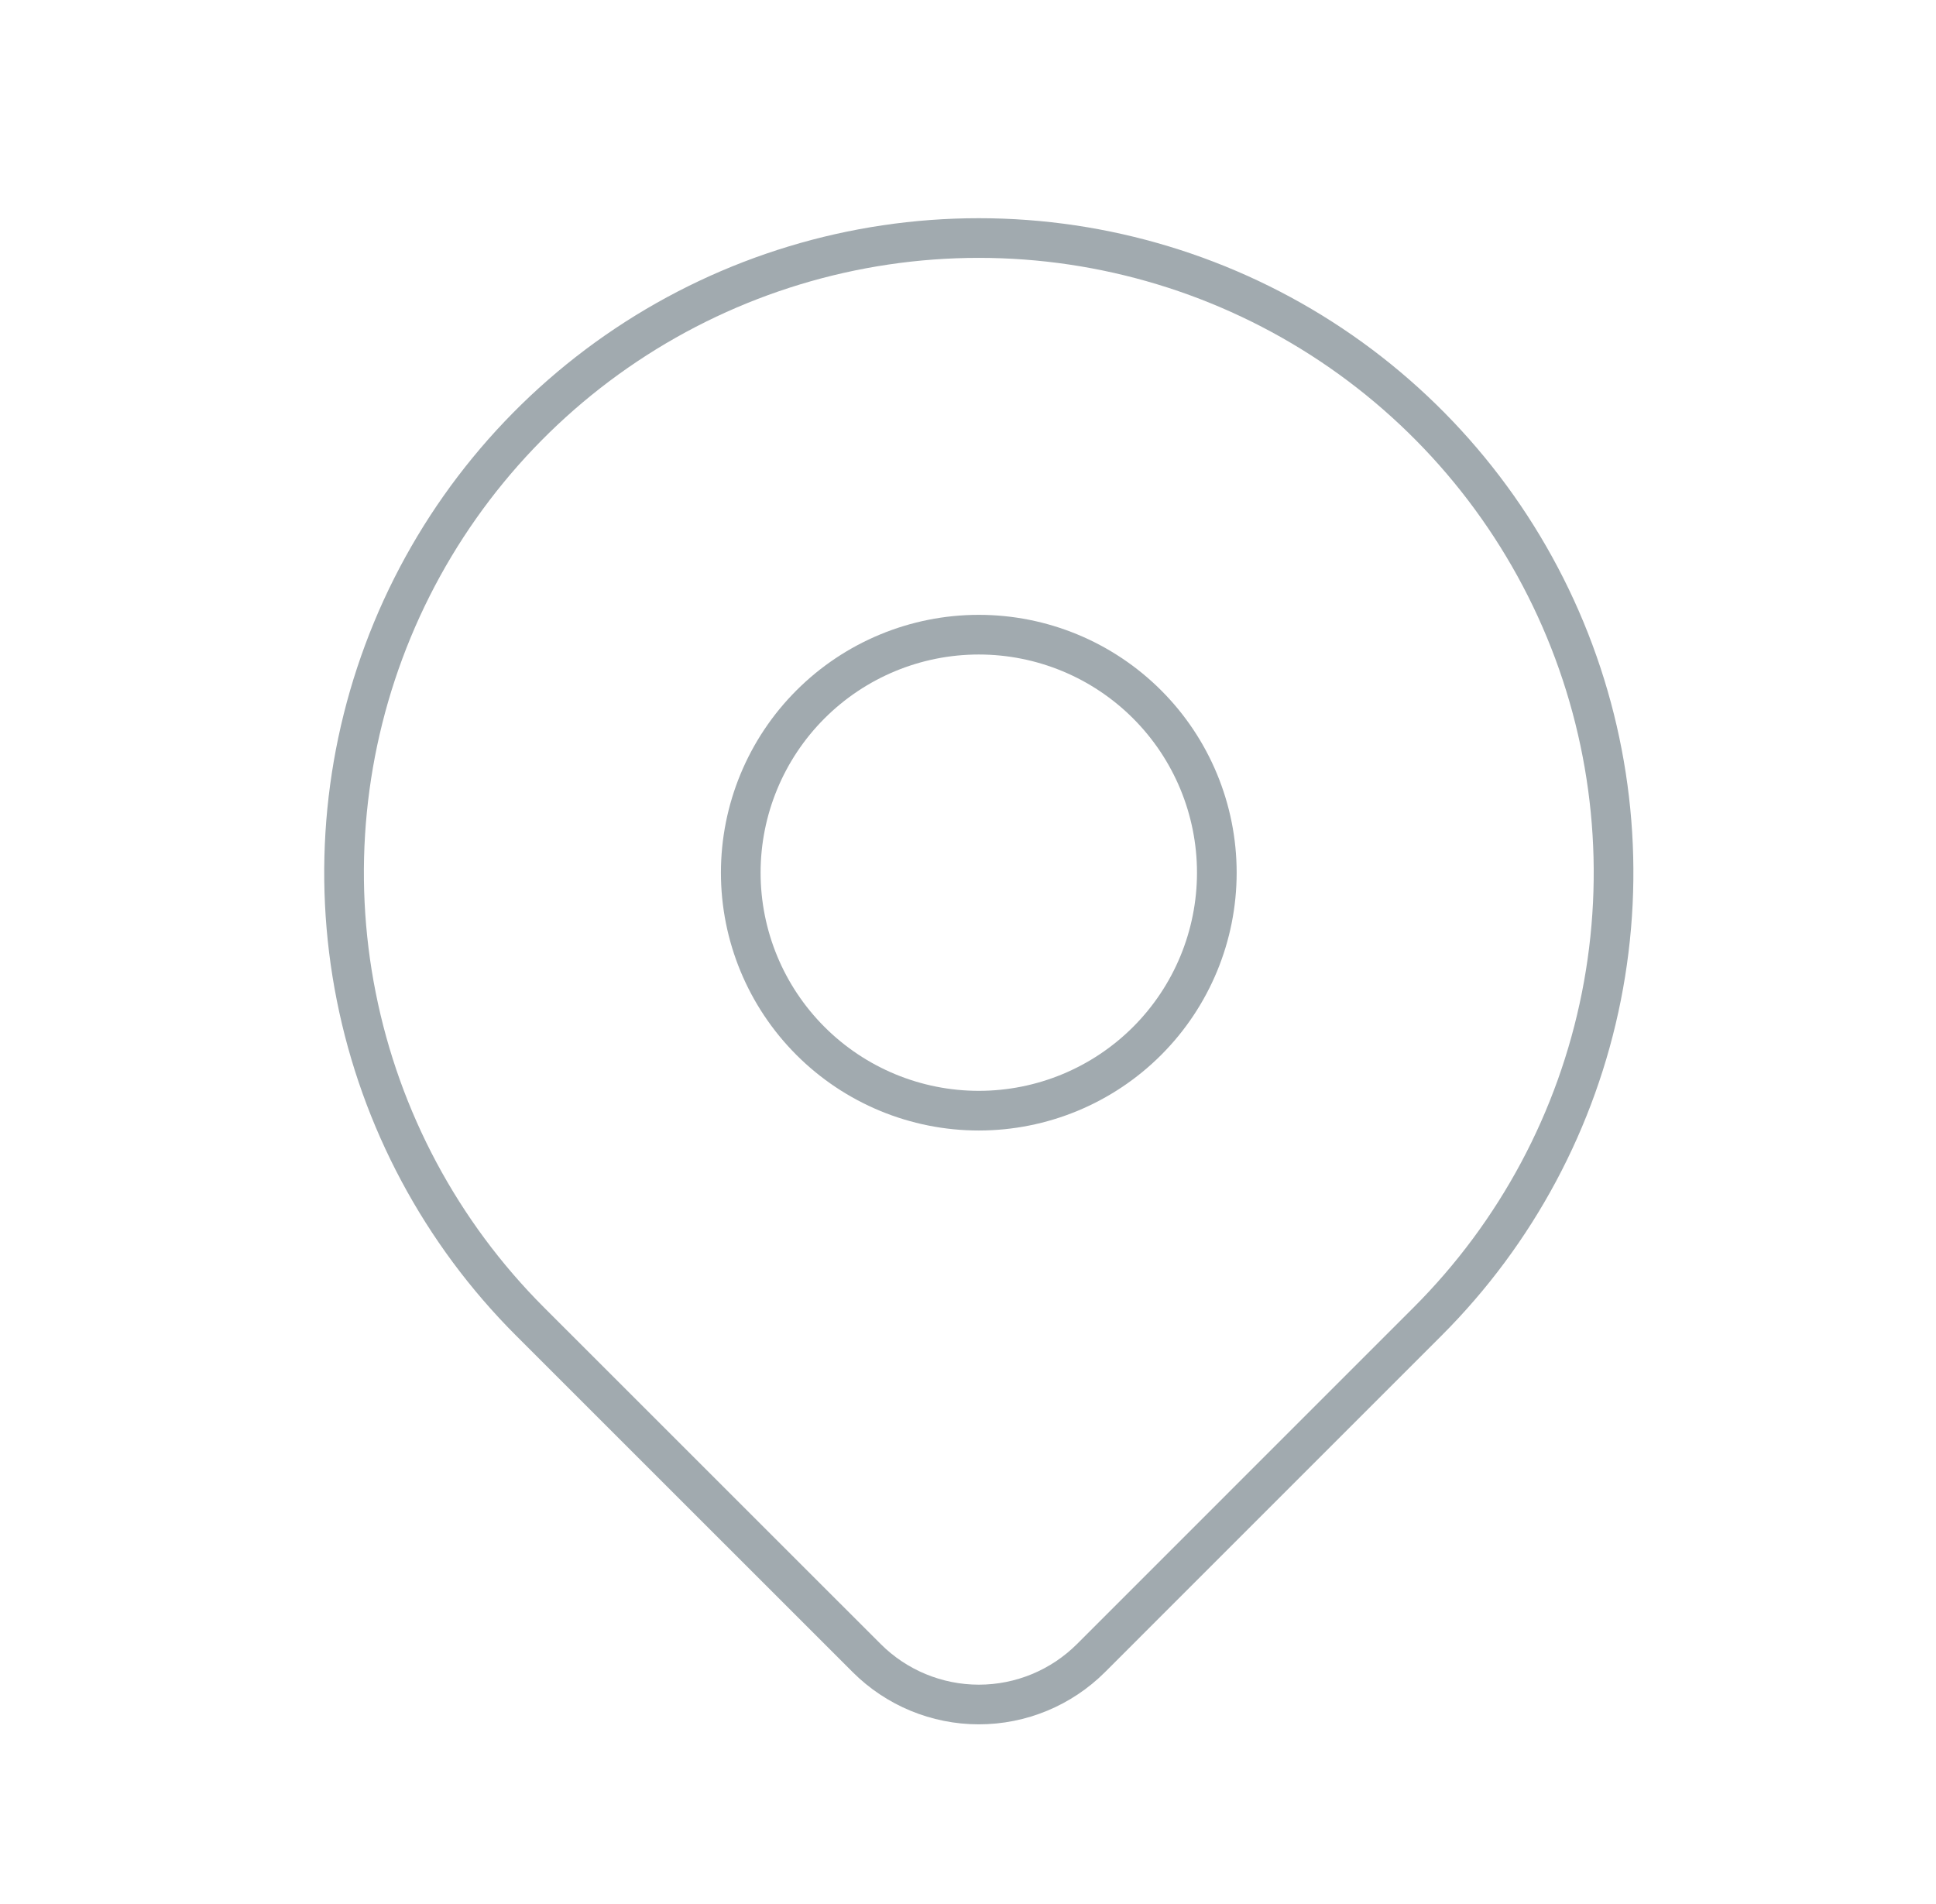 <?xml version="1.0" encoding="UTF-8"?>
<svg xmlns="http://www.w3.org/2000/svg" width="61" height="60" viewBox="0 0 61 60" fill="none">
  <g clip-path="url(#clip0_1312_264)">
    <path d="M23.34 27.5C23.34 29.489 24.131 31.397 25.537 32.803C26.944 34.21 28.851 35 30.84 35C32.83 35 34.737 34.21 36.144 32.803C37.55 31.397 38.34 29.489 38.34 27.5C38.34 25.511 37.55 23.603 36.144 22.197C34.737 20.79 32.83 20 30.84 20C28.851 20 26.944 20.79 25.537 22.197C24.131 23.603 23.34 25.511 23.34 27.5Z" stroke="#A1AAAF" stroke-width="1.25" stroke-linecap="round" stroke-linejoin="round"></path>
    <path d="M44.983 41.642L34.376 52.25C33.438 53.187 32.167 53.713 30.842 53.713C29.517 53.713 28.245 53.187 27.308 52.25L16.698 41.642C13.901 38.845 11.996 35.282 11.225 31.402C10.453 27.523 10.849 23.501 12.363 19.847C13.877 16.192 16.44 13.069 19.729 10.871C23.018 8.674 26.885 7.501 30.84 7.501C34.796 7.501 38.663 8.674 41.952 10.871C45.241 13.069 47.804 16.192 49.318 19.847C50.832 23.501 51.228 27.523 50.456 31.402C49.685 35.282 47.78 38.845 44.983 41.642Z" stroke="#A1AAAF" stroke-width="1.25" stroke-linecap="round" stroke-linejoin="round"></path>
  </g>
  <defs>
    <clipPath id="clip0_1312_264">
      <rect width="60" height="60" fill="white" transform="translate(0.84)"></rect>
    </clipPath>
  </defs>
</svg>
